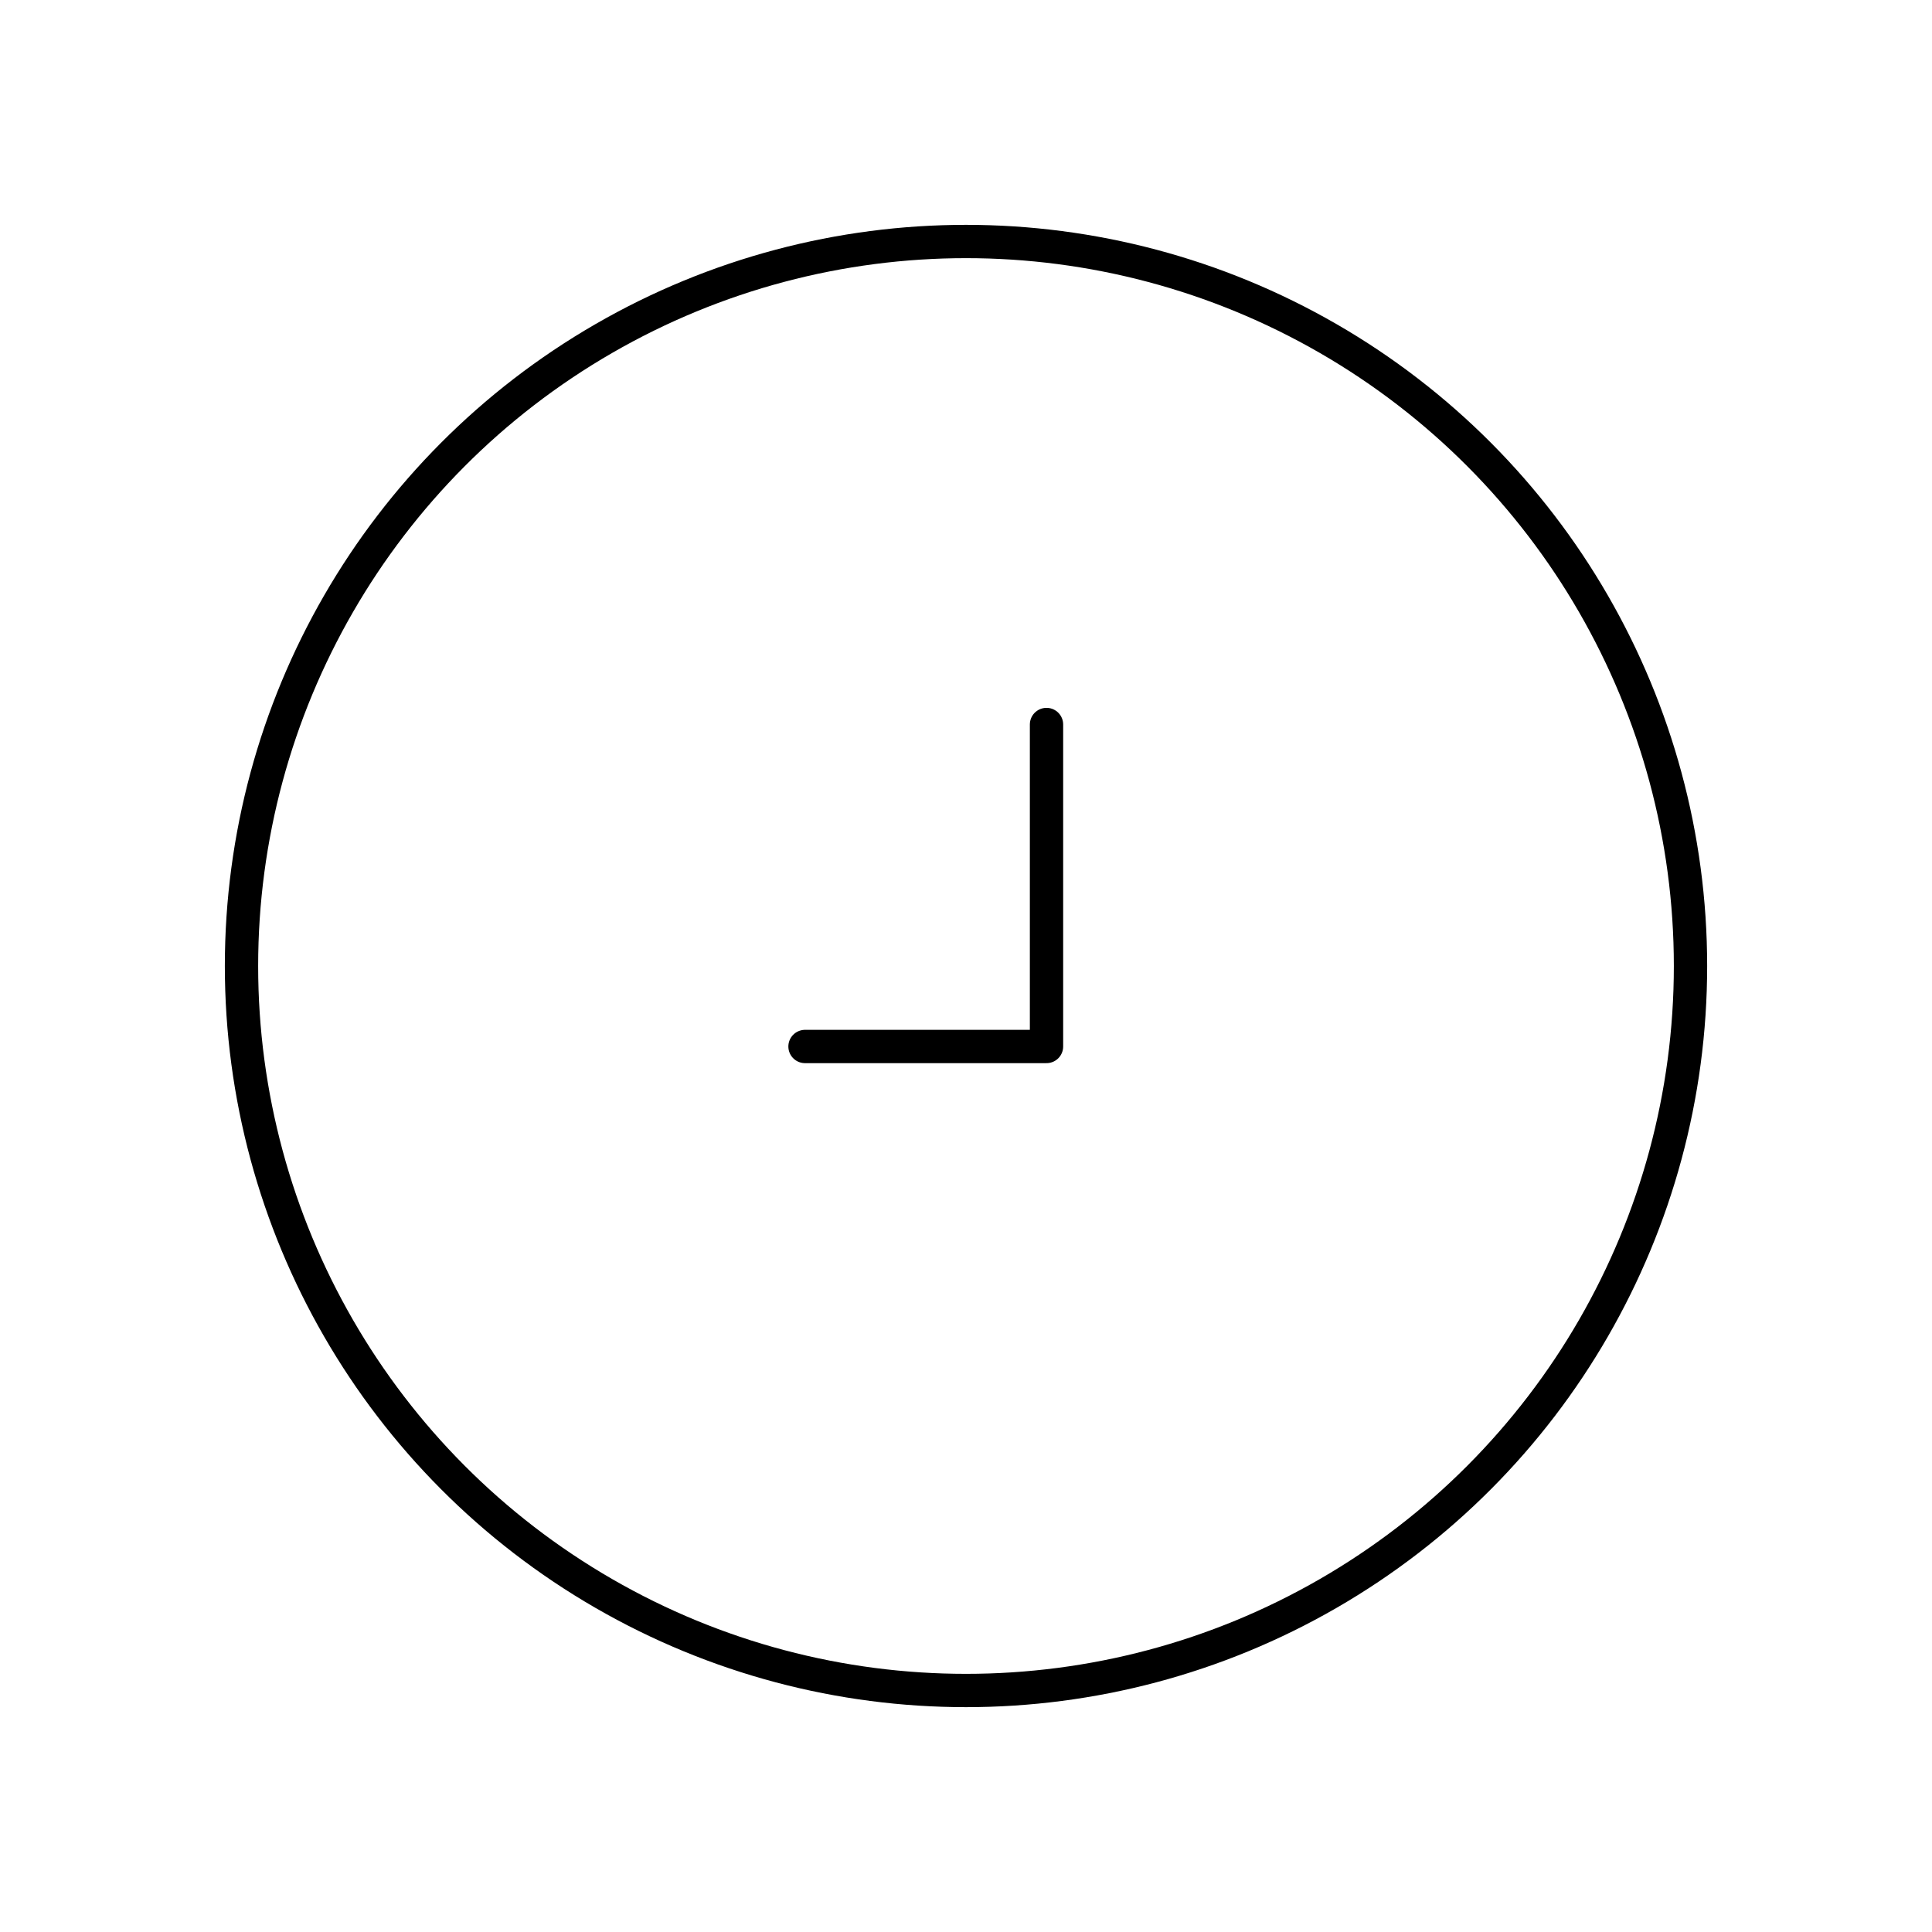 <?xml version="1.0" encoding="UTF-8"?>
<svg xmlns="http://www.w3.org/2000/svg" width="116" height="116" viewBox="0 0 116 116" fill="none">
  <path d="M48.334 62.833H62.834V43.5" stroke="black" stroke-width="2" stroke-linecap="round" stroke-linejoin="round"></path>
  <circle cx="58" cy="58" r="43.5" stroke="black" stroke-width="2"></circle>
</svg>
